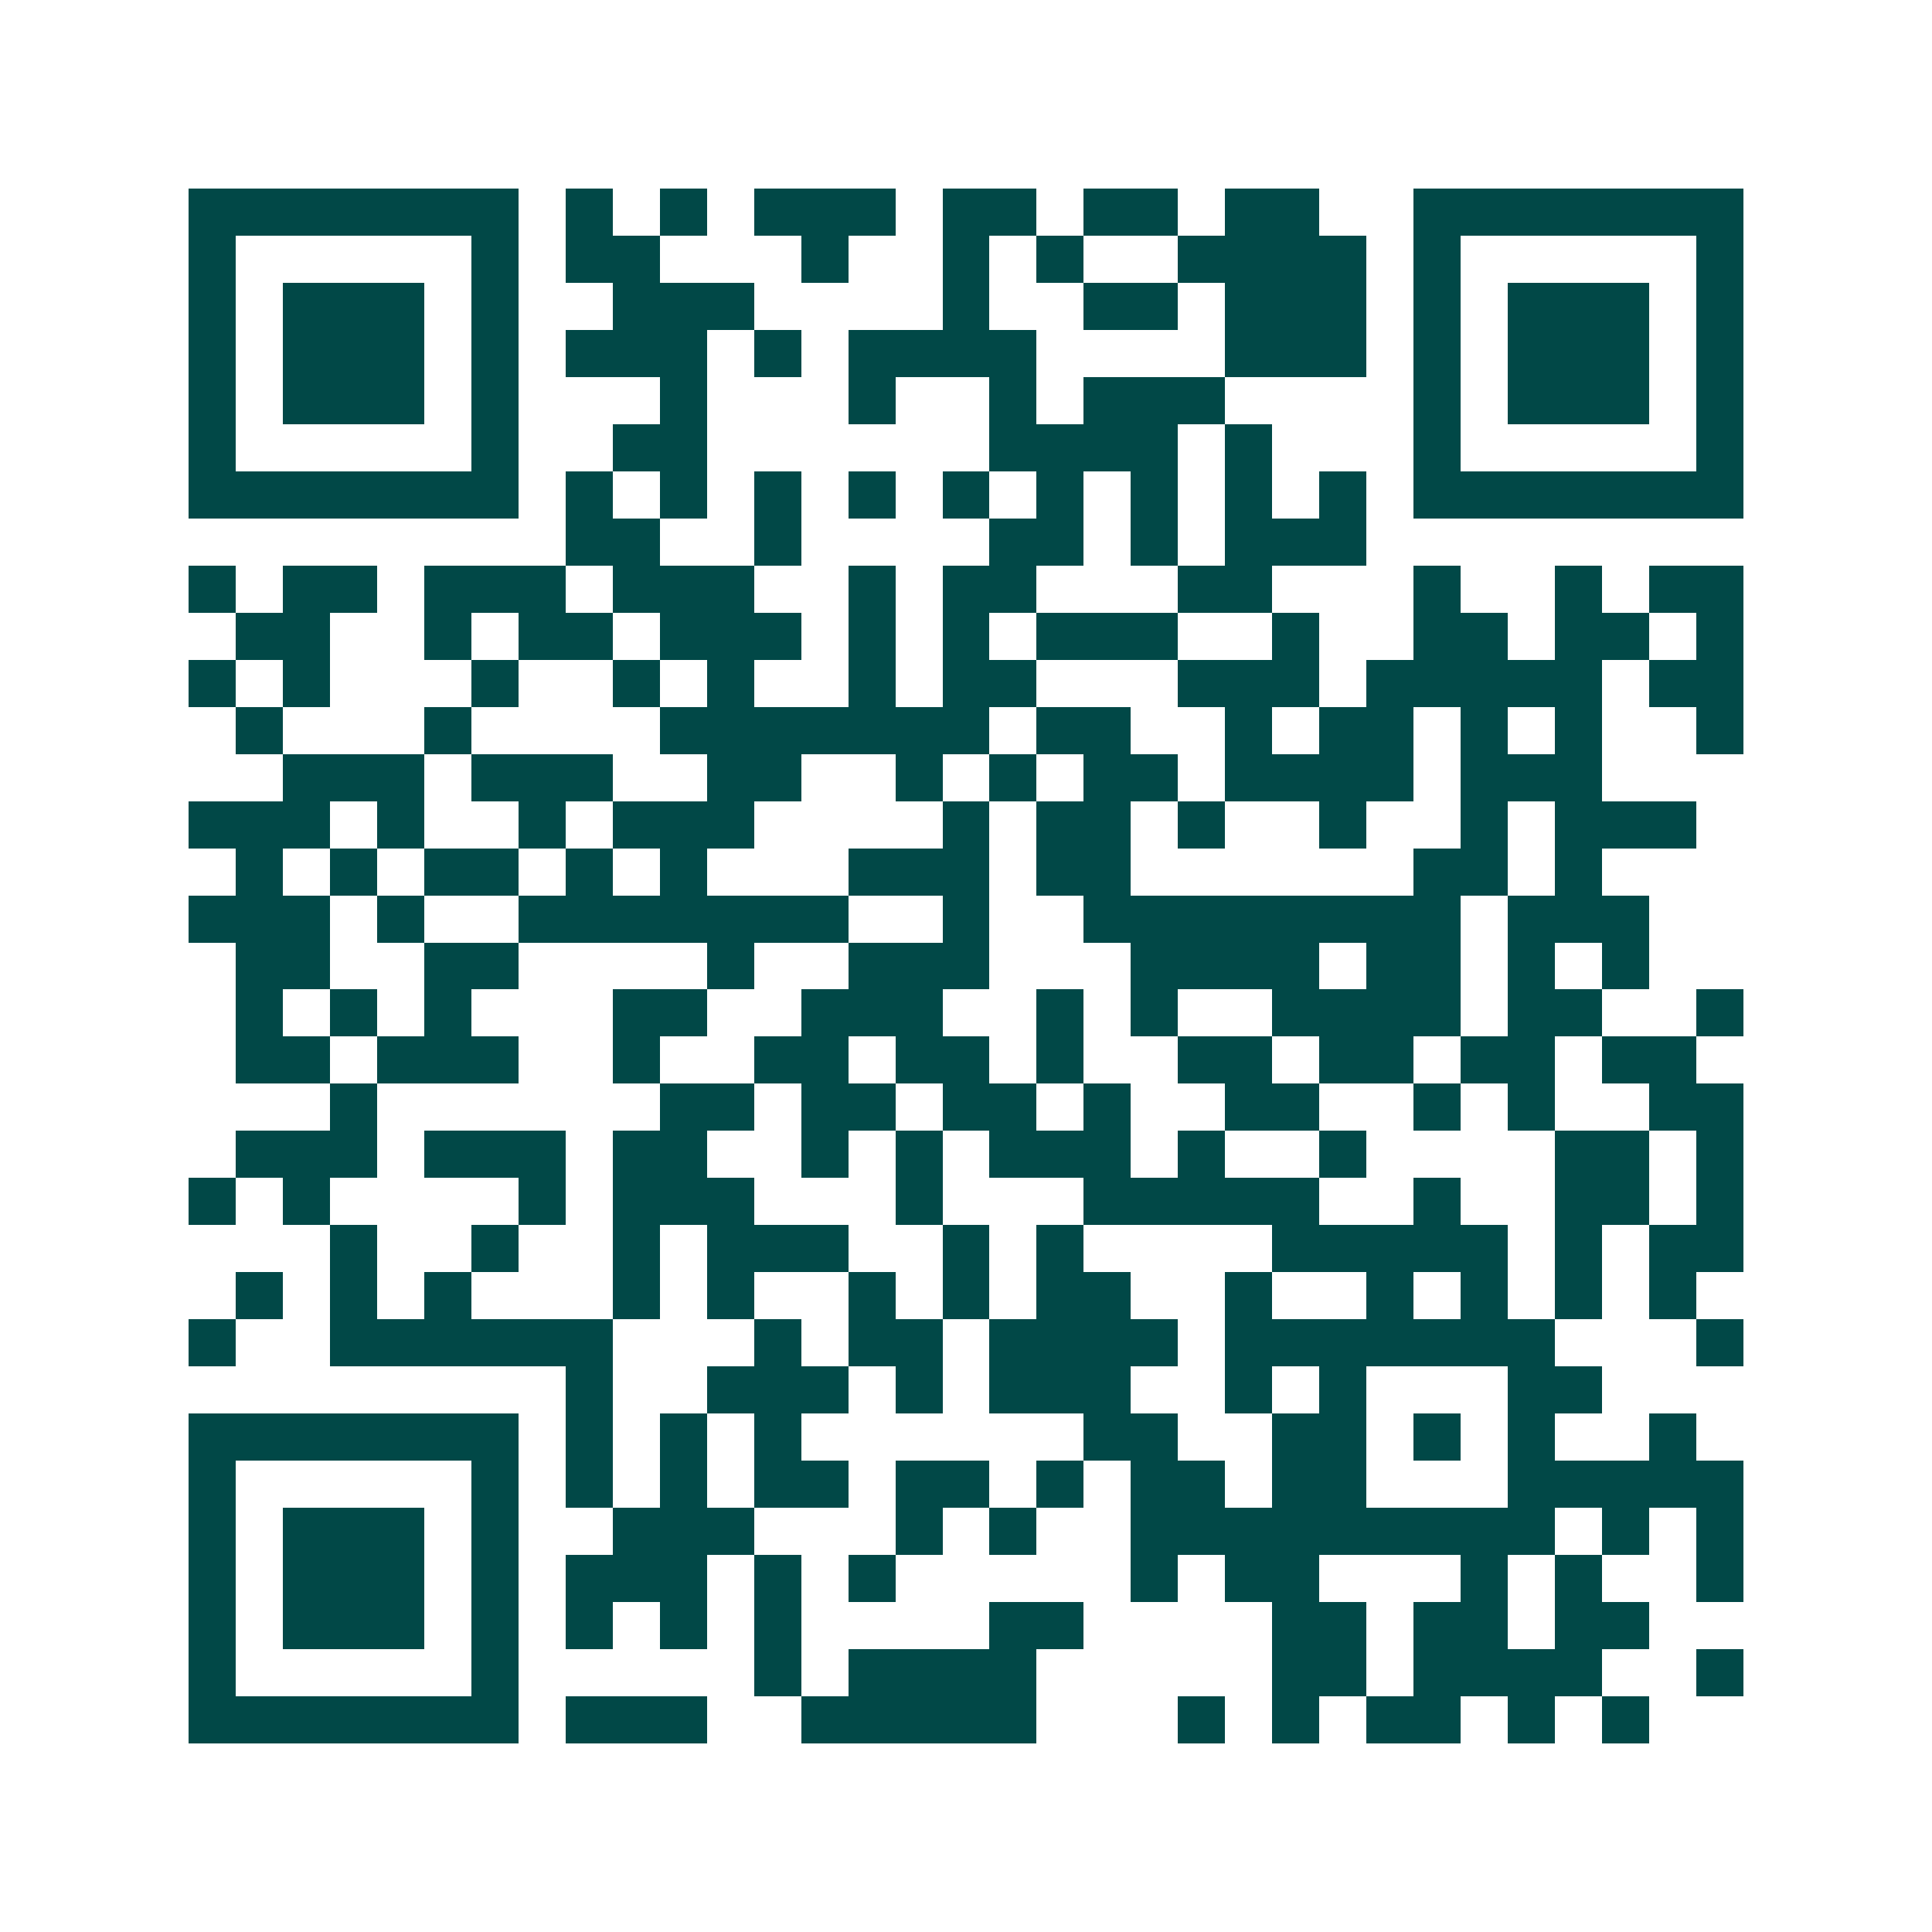 <svg xmlns="http://www.w3.org/2000/svg" width="200" height="200" viewBox="0 0 41 41" shape-rendering="crispEdges"><path fill="#ffffff" d="M0 0h41v41H0z"/><path stroke="#014847" d="M4 4.5h7m1 0h1m1 0h1m1 0h3m1 0h2m1 0h2m1 0h2m2 0h7M4 5.5h1m5 0h1m1 0h2m3 0h1m2 0h1m1 0h1m2 0h4m1 0h1m5 0h1M4 6.5h1m1 0h3m1 0h1m2 0h3m4 0h1m2 0h2m1 0h3m1 0h1m1 0h3m1 0h1M4 7.5h1m1 0h3m1 0h1m1 0h3m1 0h1m1 0h4m4 0h3m1 0h1m1 0h3m1 0h1M4 8.5h1m1 0h3m1 0h1m3 0h1m3 0h1m2 0h1m1 0h3m4 0h1m1 0h3m1 0h1M4 9.5h1m5 0h1m2 0h2m6 0h4m1 0h1m3 0h1m5 0h1M4 10.5h7m1 0h1m1 0h1m1 0h1m1 0h1m1 0h1m1 0h1m1 0h1m1 0h1m1 0h1m1 0h7M12 11.5h2m2 0h1m4 0h2m1 0h1m1 0h3M4 12.5h1m1 0h2m1 0h3m1 0h3m2 0h1m1 0h2m3 0h2m3 0h1m2 0h1m1 0h2M5 13.5h2m2 0h1m1 0h2m1 0h3m1 0h1m1 0h1m1 0h3m2 0h1m2 0h2m1 0h2m1 0h1M4 14.5h1m1 0h1m3 0h1m2 0h1m1 0h1m2 0h1m1 0h2m3 0h3m1 0h5m1 0h2M5 15.5h1m3 0h1m4 0h7m1 0h2m2 0h1m1 0h2m1 0h1m1 0h1m2 0h1M6 16.5h3m1 0h3m2 0h2m2 0h1m1 0h1m1 0h2m1 0h4m1 0h3M4 17.5h3m1 0h1m2 0h1m1 0h3m4 0h1m1 0h2m1 0h1m2 0h1m2 0h1m1 0h3M5 18.5h1m1 0h1m1 0h2m1 0h1m1 0h1m3 0h3m1 0h2m6 0h2m1 0h1M4 19.5h3m1 0h1m2 0h7m2 0h1m2 0h8m1 0h3M5 20.5h2m2 0h2m4 0h1m2 0h3m3 0h4m1 0h2m1 0h1m1 0h1M5 21.5h1m1 0h1m1 0h1m3 0h2m2 0h3m2 0h1m1 0h1m2 0h4m1 0h2m2 0h1M5 22.5h2m1 0h3m2 0h1m2 0h2m1 0h2m1 0h1m2 0h2m1 0h2m1 0h2m1 0h2M7 23.5h1m6 0h2m1 0h2m1 0h2m1 0h1m2 0h2m2 0h1m1 0h1m2 0h2M5 24.5h3m1 0h3m1 0h2m2 0h1m1 0h1m1 0h3m1 0h1m2 0h1m4 0h2m1 0h1M4 25.5h1m1 0h1m4 0h1m1 0h3m3 0h1m3 0h5m2 0h1m2 0h2m1 0h1M7 26.5h1m2 0h1m2 0h1m1 0h3m2 0h1m1 0h1m4 0h5m1 0h1m1 0h2M5 27.5h1m1 0h1m1 0h1m3 0h1m1 0h1m2 0h1m1 0h1m1 0h2m2 0h1m2 0h1m1 0h1m1 0h1m1 0h1M4 28.5h1m2 0h6m3 0h1m1 0h2m1 0h4m1 0h7m3 0h1M12 29.5h1m2 0h3m1 0h1m1 0h3m2 0h1m1 0h1m3 0h2M4 30.5h7m1 0h1m1 0h1m1 0h1m6 0h2m2 0h2m1 0h1m1 0h1m2 0h1M4 31.5h1m5 0h1m1 0h1m1 0h1m1 0h2m1 0h2m1 0h1m1 0h2m1 0h2m3 0h5M4 32.5h1m1 0h3m1 0h1m2 0h3m3 0h1m1 0h1m2 0h9m1 0h1m1 0h1M4 33.5h1m1 0h3m1 0h1m1 0h3m1 0h1m1 0h1m5 0h1m1 0h2m3 0h1m1 0h1m2 0h1M4 34.5h1m1 0h3m1 0h1m1 0h1m1 0h1m1 0h1m4 0h2m4 0h2m1 0h2m1 0h2M4 35.5h1m5 0h1m5 0h1m1 0h4m5 0h2m1 0h4m2 0h1M4 36.5h7m1 0h3m2 0h5m3 0h1m1 0h1m1 0h2m1 0h1m1 0h1"/></svg>

